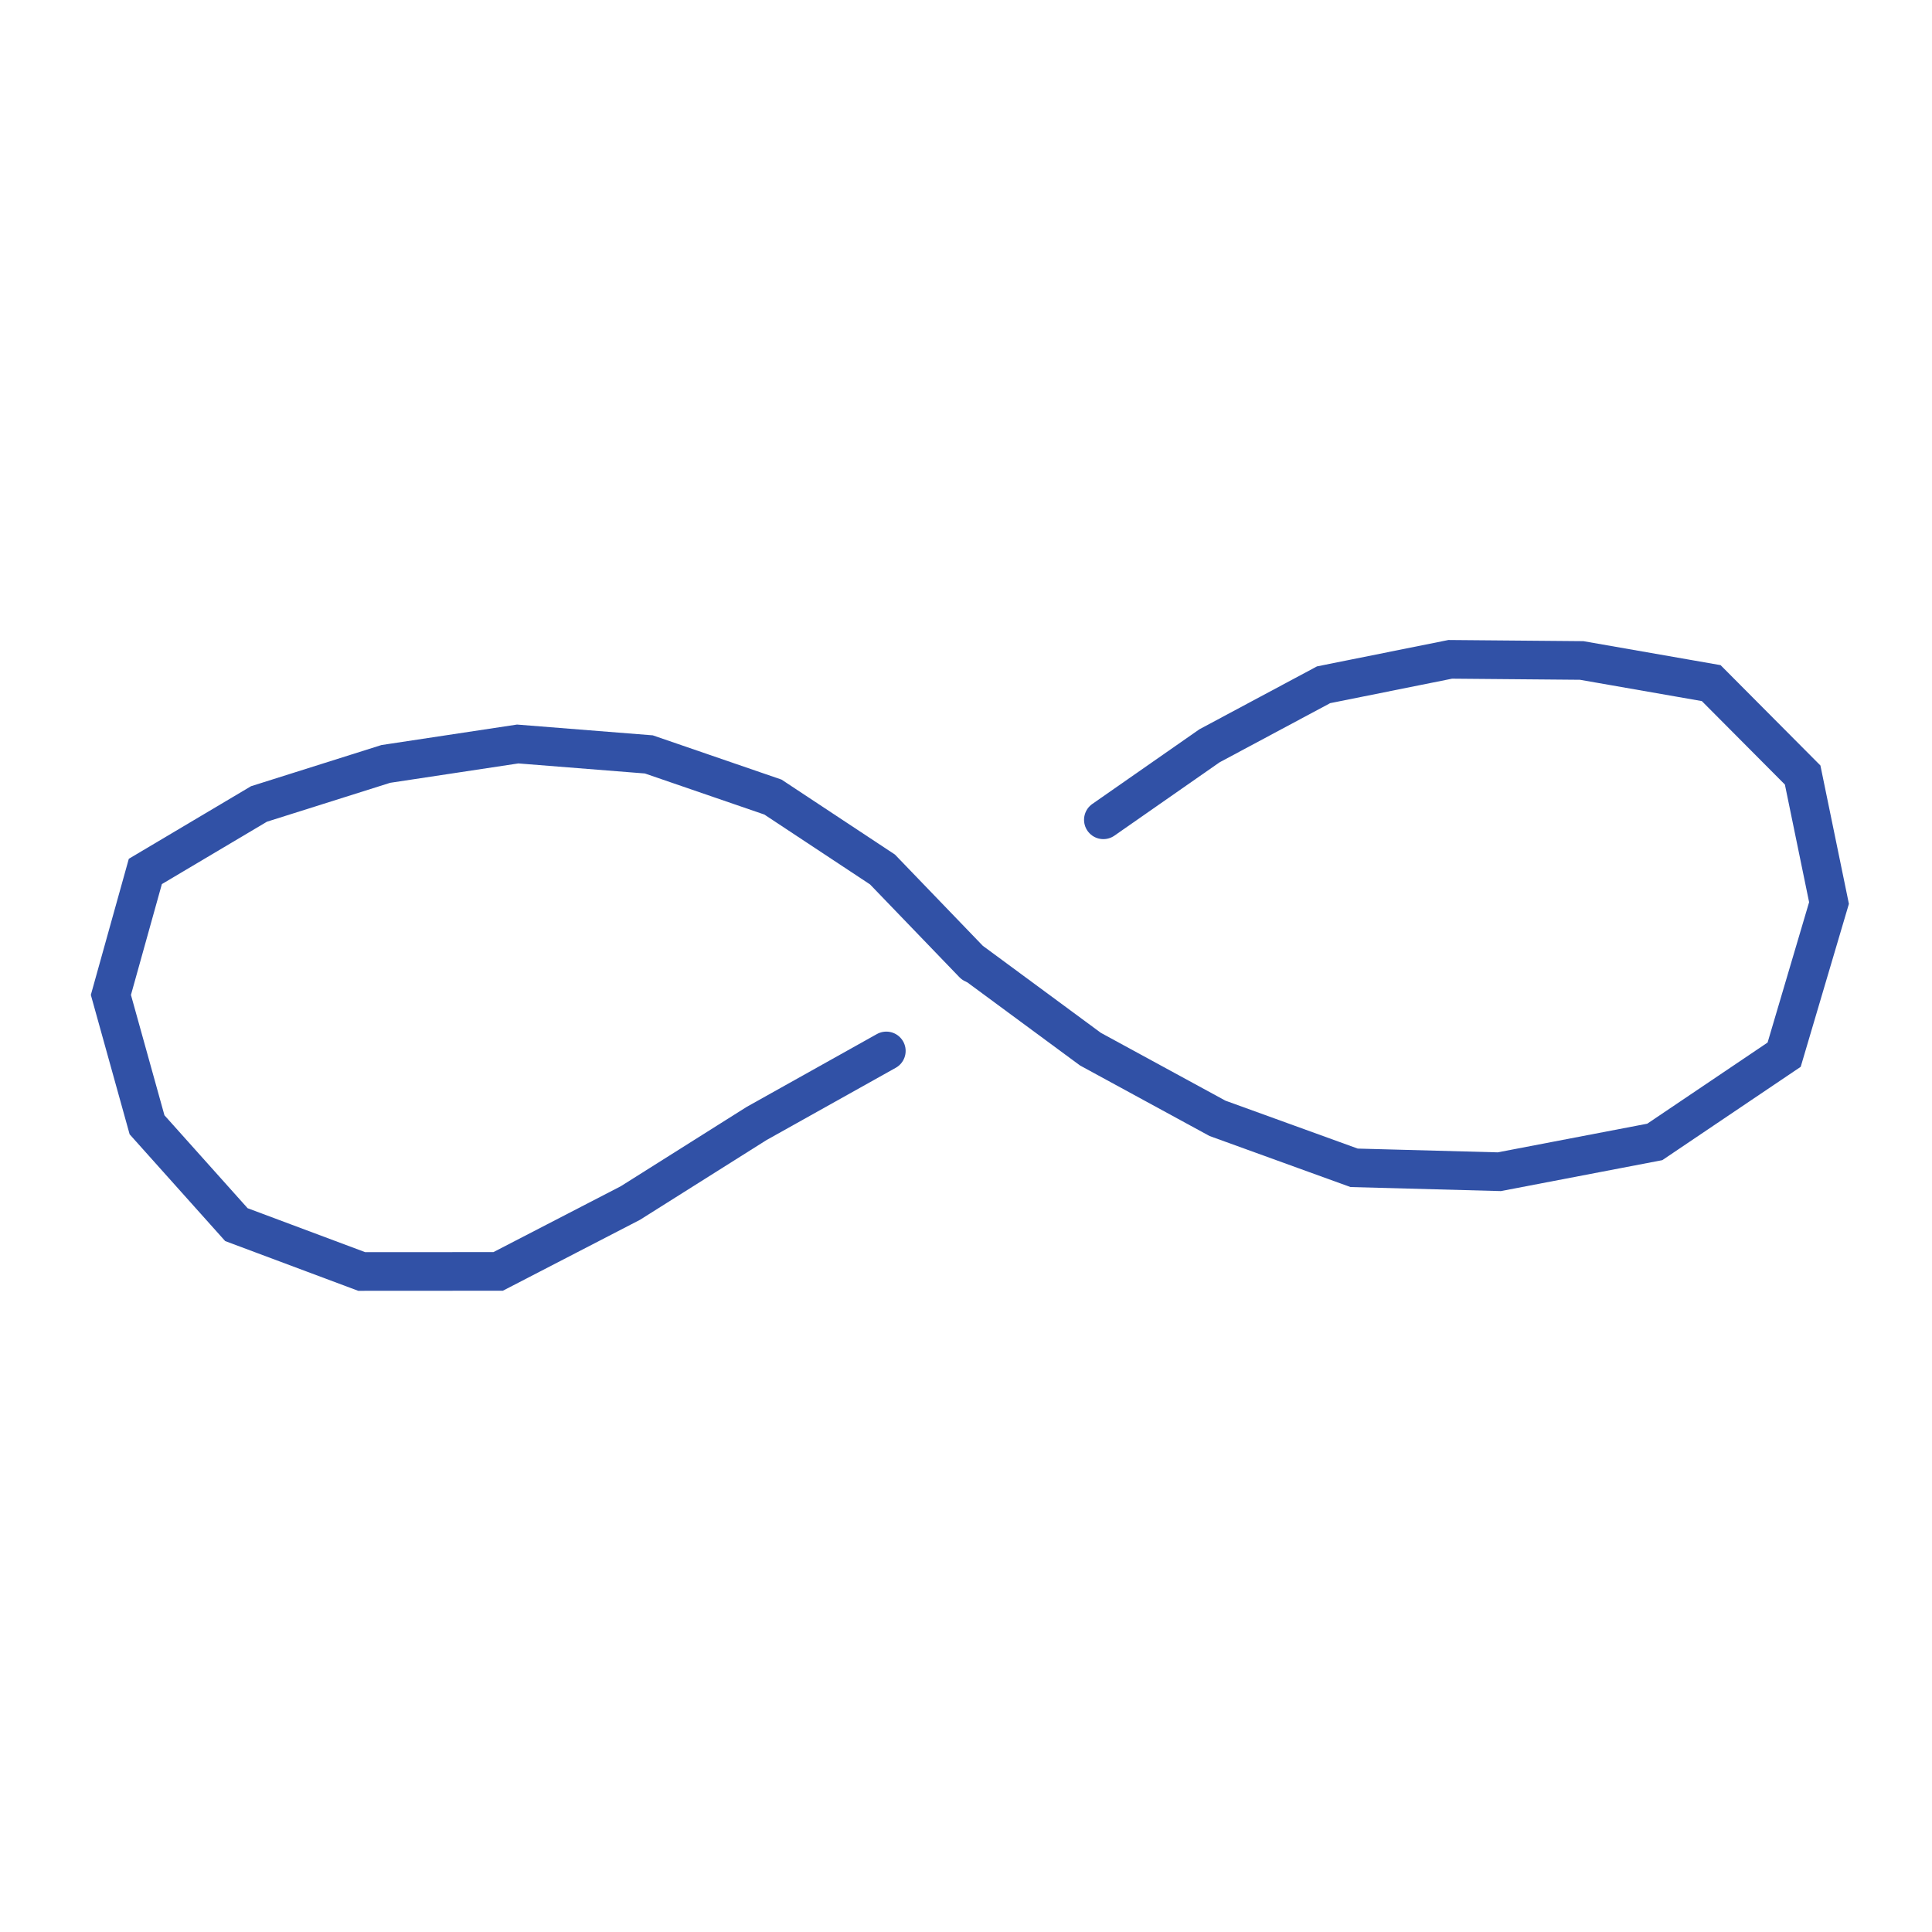 <svg viewBox="0 0 100 100" xmlns="http://www.w3.org/2000/svg" id="Ebene_2">
  <defs>
    <style>
      .cls-1 {
        fill: none;
        stroke: #3151a6;
        stroke-linecap: round;
        stroke-miterlimit: 10;
        stroke-width: 2px;
      }
    </style>
  </defs>
  <polyline points="45.876 54.396 39.162 58.151 32.628 62.269 25.785 65.808 18.722 65.812 12.236 63.387 7.611 58.219 5.74 51.497 7.523 45.106 13.405 41.613 19.968 39.541 26.796 38.509 33.584 39.048 40.007 41.256 45.677 45.004 50.378 49.885" class="cls-1"></polyline>
  <polyline points="50.412 49.858 56.441 54.304 63.018 57.885 70.088 60.446 77.603 60.648 85.651 59.106 92.347 54.59 94.669 46.74 93.305 40.115 88.572 35.358 81.867 34.186 75.065 34.127 68.507 35.444 62.603 38.603 57.11 42.433" class="cls-1"></polyline>
</svg>